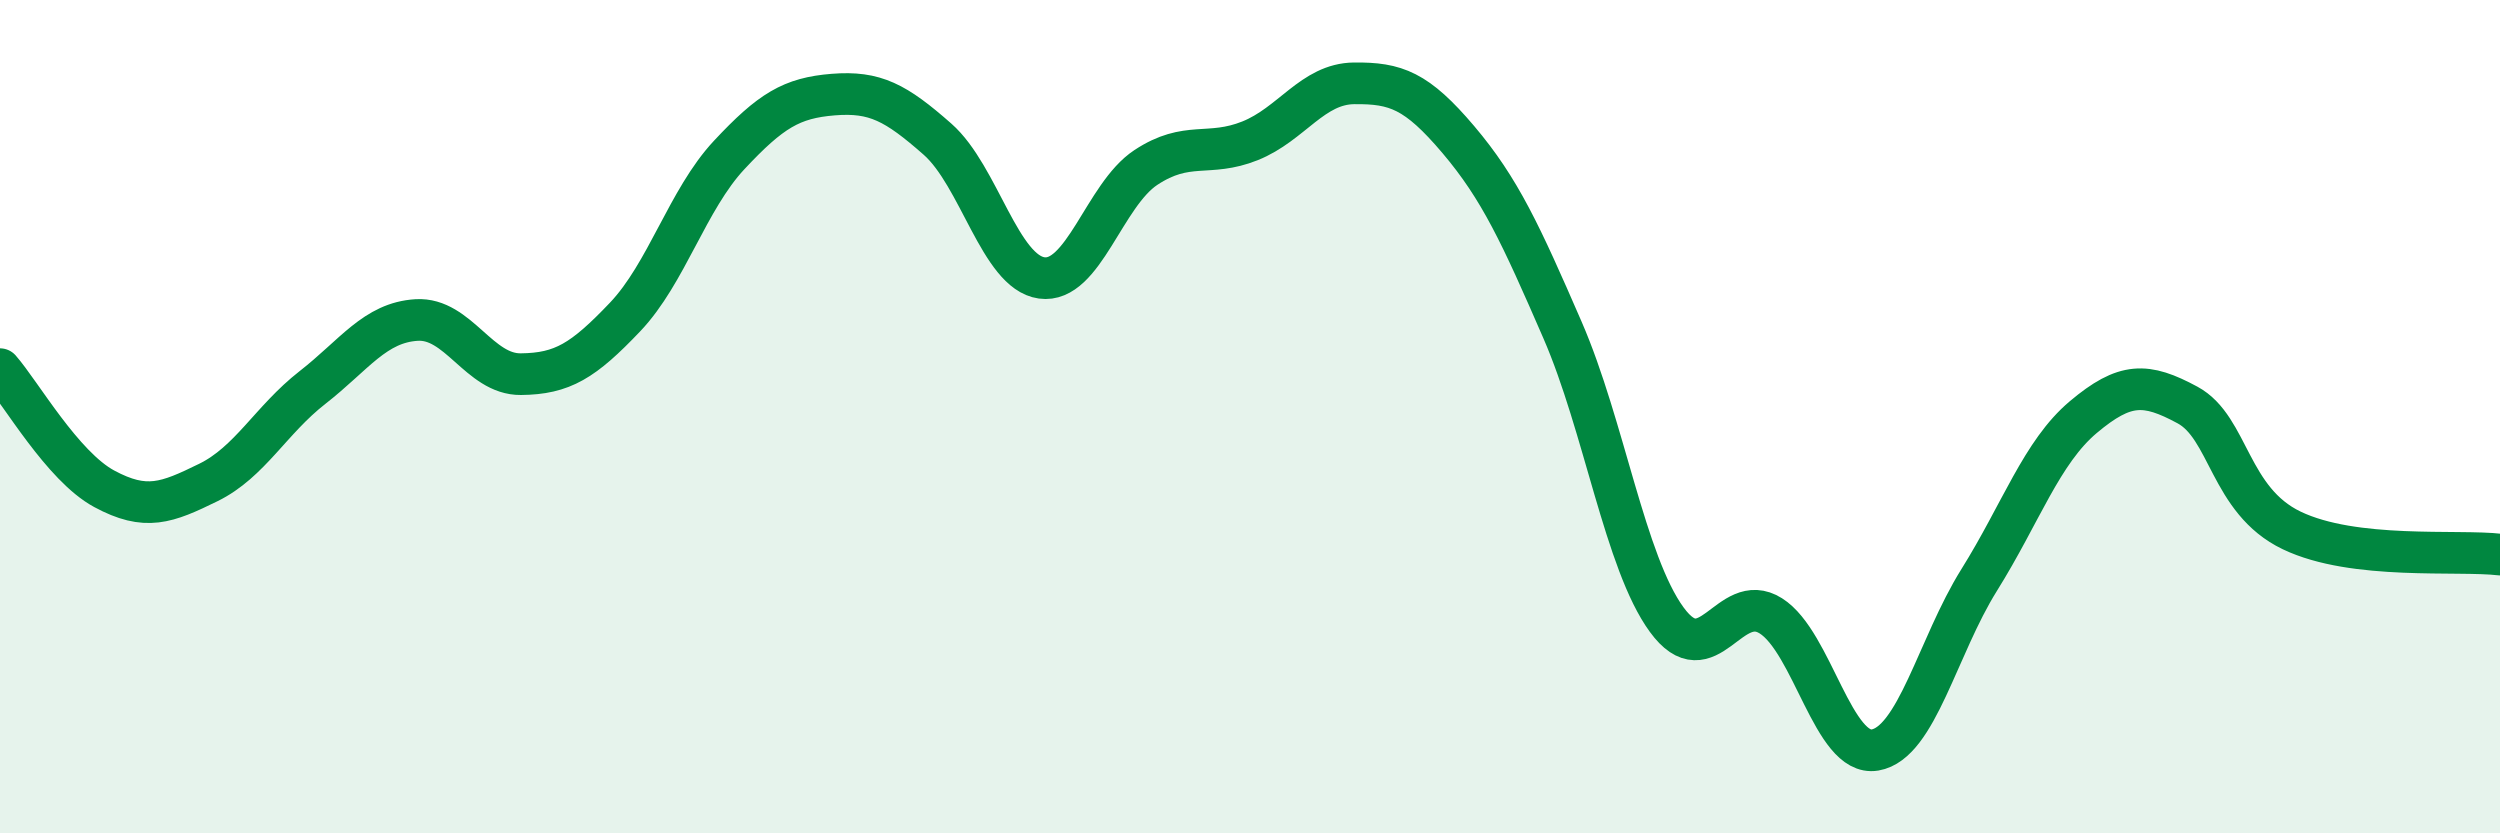 
    <svg width="60" height="20" viewBox="0 0 60 20" xmlns="http://www.w3.org/2000/svg">
      <path
        d="M 0,8.86 C 0.5,9.43 1.5,11.19 2.5,11.73 C 3.5,12.27 4,12.07 5,11.58 C 6,11.09 6.5,10.08 7.5,9.3 C 8.5,8.52 9,7.74 10,7.68 C 11,7.62 11.5,8.99 12.5,8.98 C 13.5,8.97 14,8.66 15,7.61 C 16,6.56 16.5,4.79 17.5,3.72 C 18.5,2.65 19,2.35 20,2.27 C 21,2.19 21.5,2.46 22.5,3.34 C 23.5,4.22 24,6.53 25,6.67 C 26,6.81 26.5,4.68 27.5,4.02 C 28.5,3.36 29,3.78 30,3.38 C 31,2.98 31.5,2.01 32.5,2 C 33.5,1.99 34,2.17 35,3.35 C 36,4.53 36.5,5.62 37.5,7.92 C 38.5,10.22 39,13.5 40,14.87 C 41,16.24 41.5,14.15 42.5,14.78 C 43.5,15.41 44,18.17 45,18 C 46,17.83 46.5,15.52 47.5,13.92 C 48.5,12.32 49,10.85 50,10.01 C 51,9.17 51.5,9.18 52.5,9.72 C 53.5,10.26 53.5,12.01 55,12.73 C 56.5,13.45 59,13.19 60,13.31L60 20L0 20Z"
        fill="#008740"
        opacity="0.1"
        stroke-linecap="round"
        stroke-linejoin="round"
      />
      <path
        d="M 0,8.86 C 0.5,9.43 1.5,11.19 2.5,11.73 C 3.5,12.27 4,12.07 5,11.58 C 6,11.09 6.5,10.08 7.5,9.3 C 8.5,8.52 9,7.74 10,7.68 C 11,7.62 11.5,8.99 12.5,8.98 C 13.5,8.97 14,8.66 15,7.61 C 16,6.56 16.5,4.79 17.5,3.72 C 18.5,2.65 19,2.35 20,2.27 C 21,2.19 21.5,2.46 22.5,3.34 C 23.5,4.22 24,6.53 25,6.67 C 26,6.81 26.5,4.68 27.5,4.02 C 28.5,3.36 29,3.78 30,3.38 C 31,2.98 31.5,2.01 32.5,2 C 33.5,1.99 34,2.17 35,3.35 C 36,4.53 36.5,5.62 37.5,7.92 C 38.5,10.22 39,13.5 40,14.87 C 41,16.24 41.5,14.15 42.5,14.78 C 43.5,15.41 44,18.17 45,18 C 46,17.83 46.5,15.52 47.5,13.92 C 48.5,12.32 49,10.85 50,10.01 C 51,9.17 51.5,9.18 52.5,9.72 C 53.5,10.26 53.5,12.01 55,12.73 C 56.5,13.45 59,13.19 60,13.31"
        stroke="#008740"
        stroke-width="1"
        fill="none"
        stroke-linecap="round"
        stroke-linejoin="round"
      />
    </svg>
  